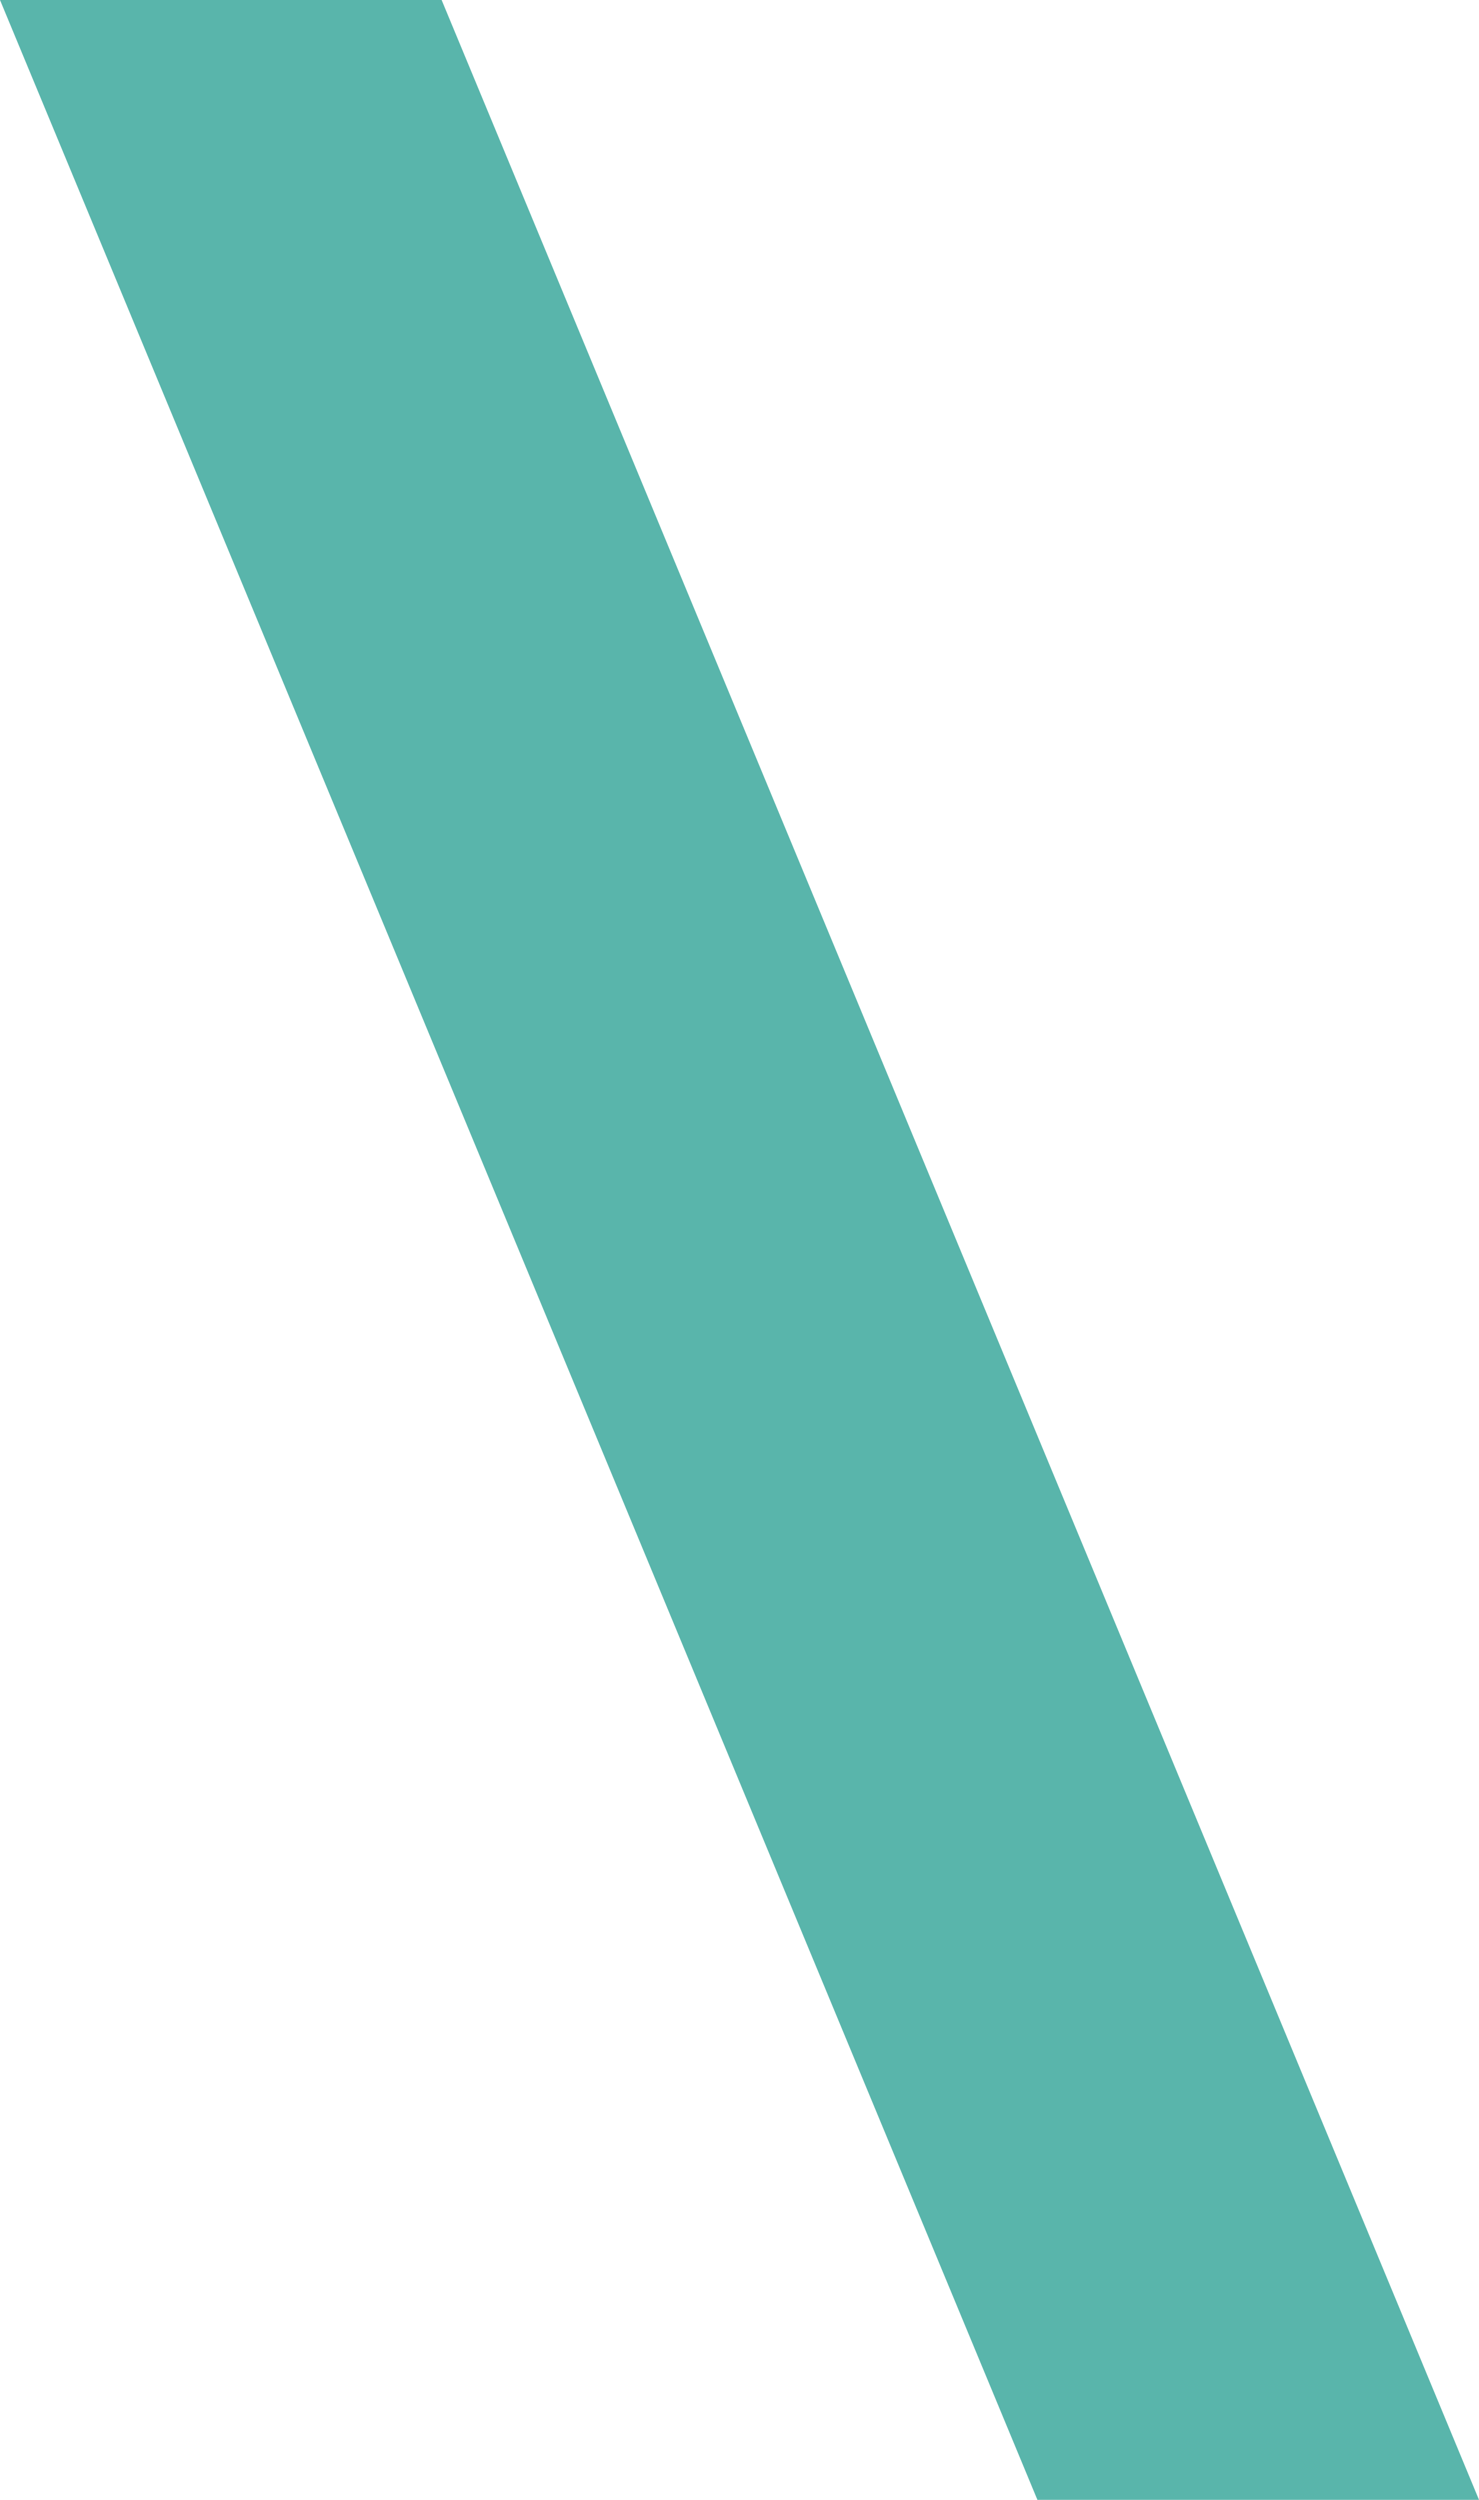 <svg xmlns="http://www.w3.org/2000/svg" width="58.731" height="99.225" viewBox="0 0 58.731 99.225"><path id="Tracciato_21" data-name="Tracciato 21" d="M0,0,41.195,99.225H58.731L17.537,0Z" transform="translate(0 0)" fill="#59b5ab"></path></svg>